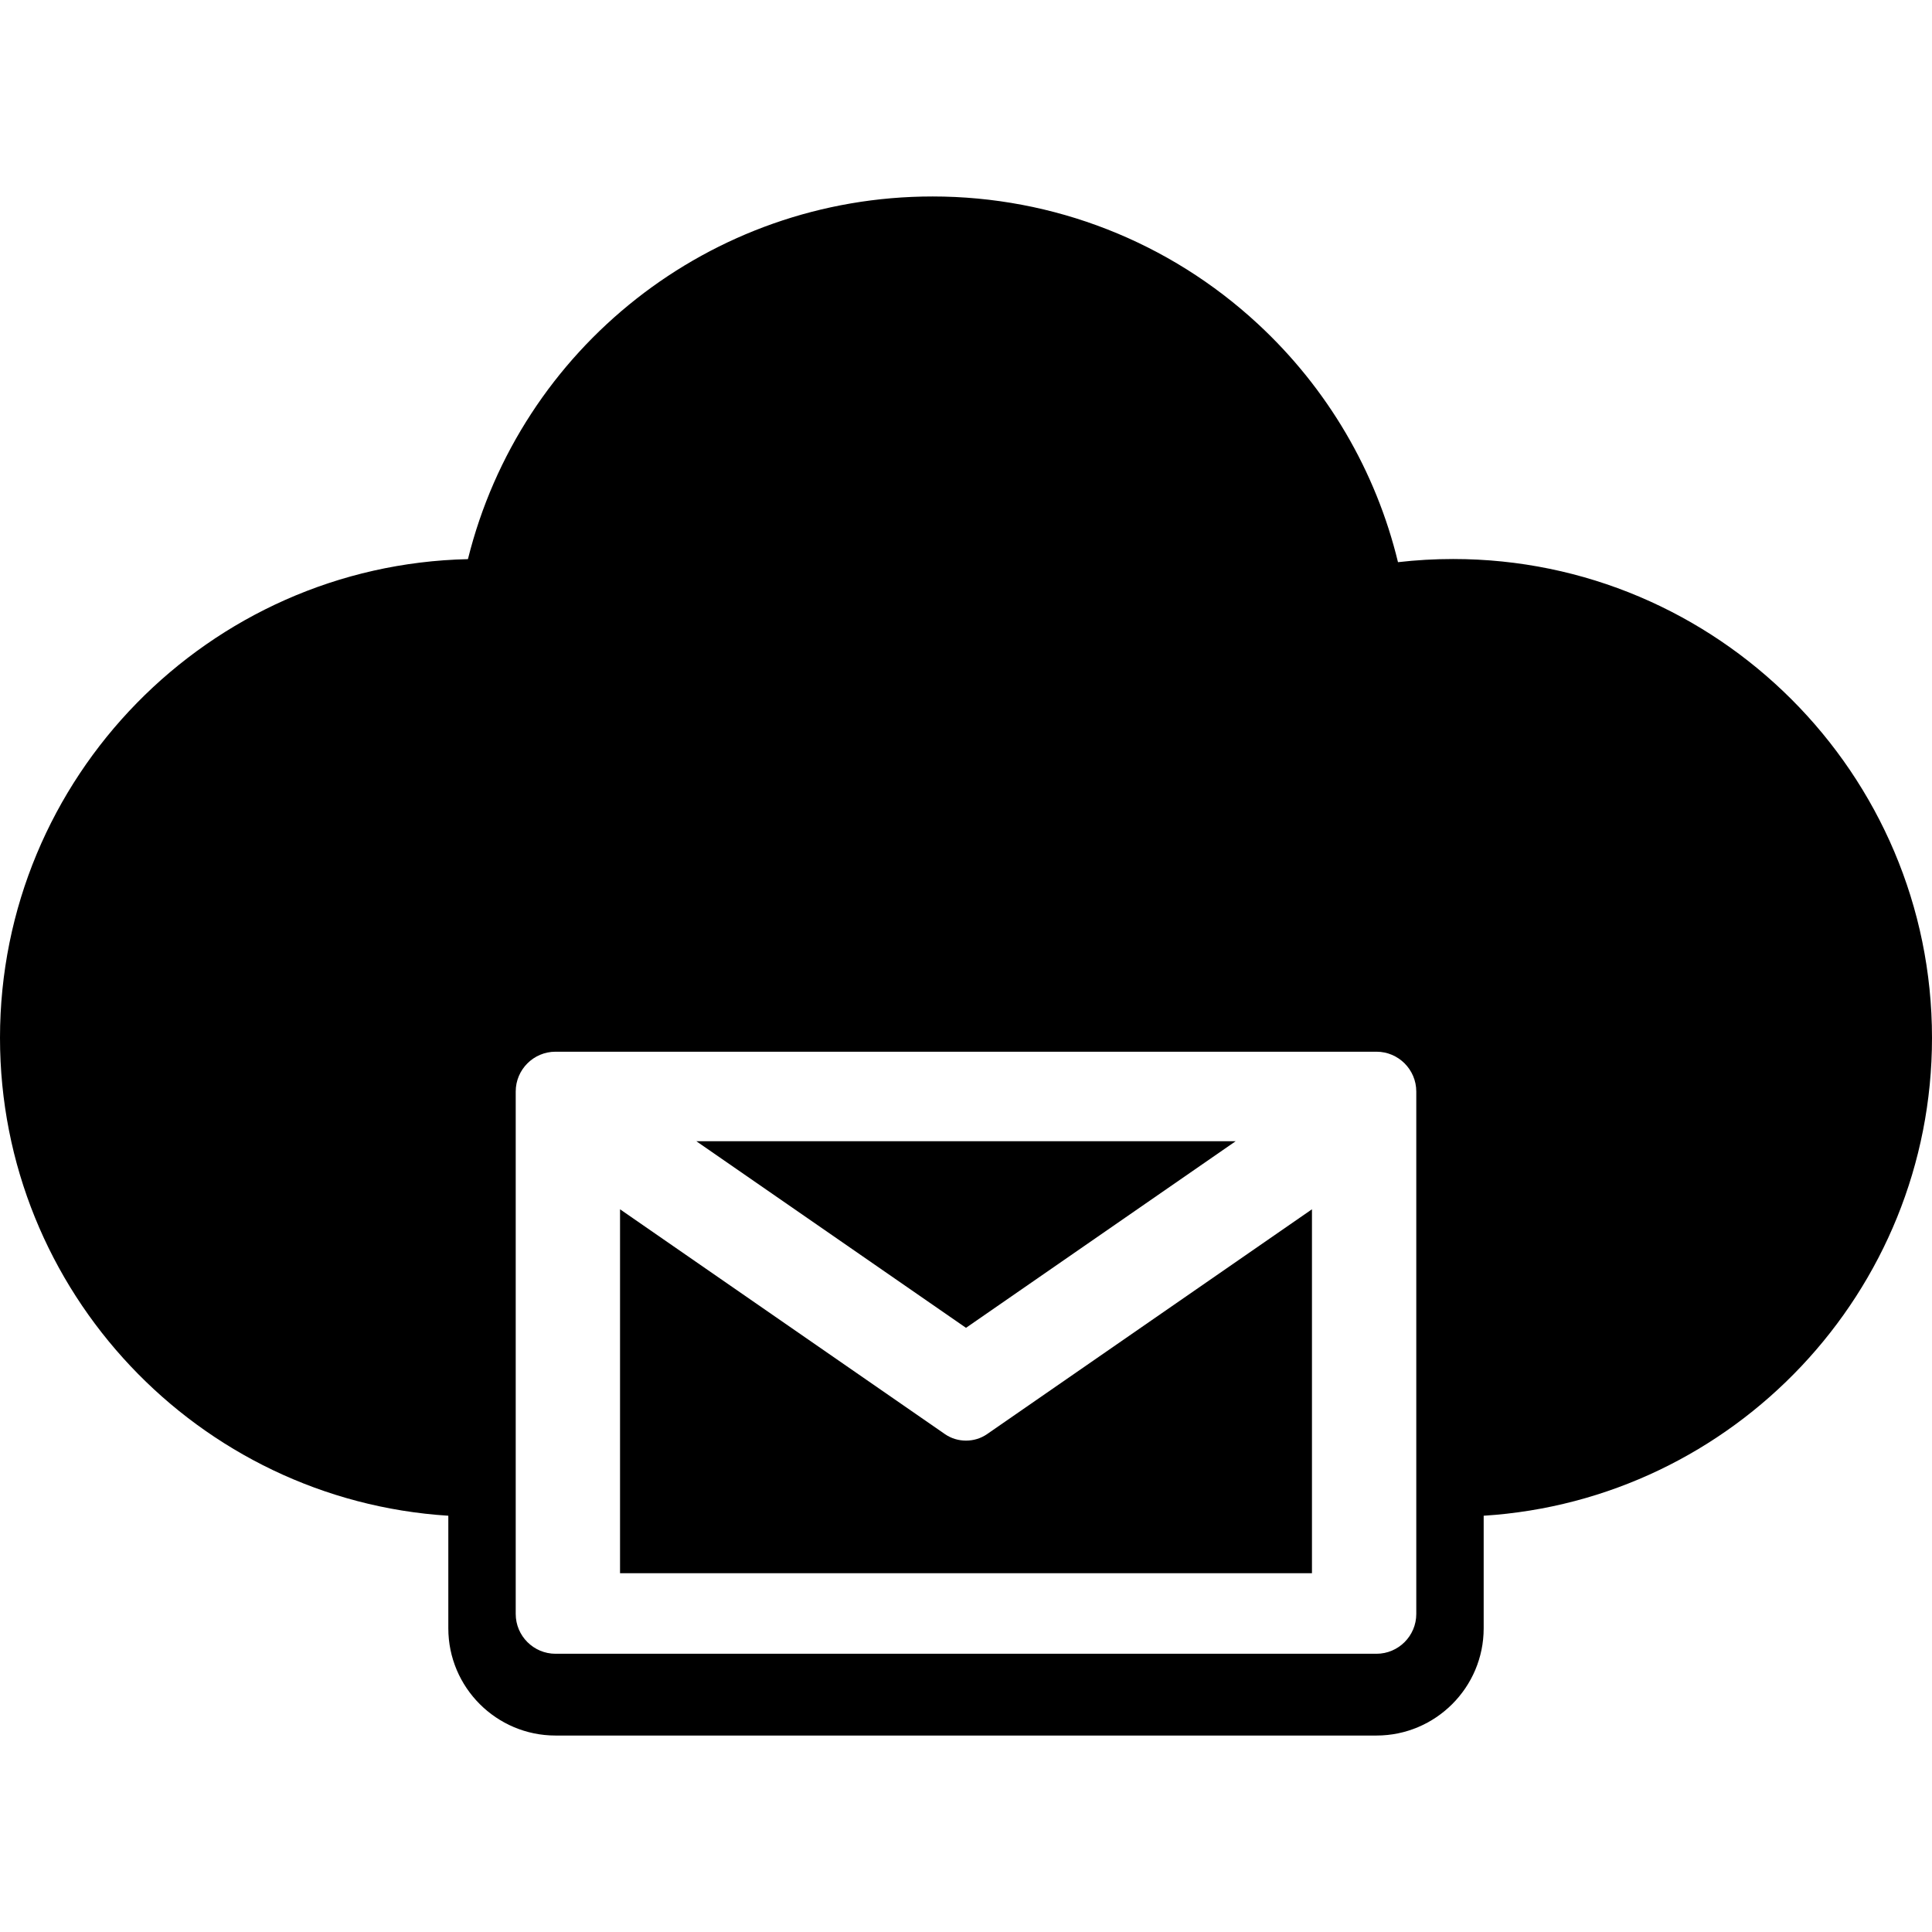 <?xml version="1.0" encoding="iso-8859-1"?>
<!-- Uploaded to: SVG Repo, www.svgrepo.com, Generator: SVG Repo Mixer Tools -->
<!DOCTYPE svg PUBLIC "-//W3C//DTD SVG 1.1//EN" "http://www.w3.org/Graphics/SVG/1.1/DTD/svg11.dtd">
<svg fill="#000000" height="800px" width="800px" version="1.1" id="Capa_1" xmlns="http://www.w3.org/2000/svg" xmlns:xlink="http://www.w3.org/1999/xlink" 
	 viewBox="0 0 430 430" xml:space="preserve">
<g>
	<path d="M323.424,124.418c-4.114,0-8.213,0.235-12.277,0.703c-4.899-20.225-15.654-38.646-31.178-53.024
		c-19.752-18.295-45.464-28.37-72.4-28.37c-49.559,0-91.801,33.842-103.422,80.719C46.495,125.739,0,173.039,0,230.995
		c0,56.485,44.169,102.84,99.781,106.357v25.057c0,13.159,10.706,23.864,23.864,23.864h182.708
		c13.159,0,23.865-10.705,23.865-23.864v-25.057C385.83,333.835,430,287.48,430,230.995
		C430,172.229,382.189,124.418,323.424,124.418z M315.219,359.21c0,4.888-3.977,8.864-8.865,8.864H123.646
		c-4.888,0-8.864-3.977-8.864-8.864v-116.27c0-4.889,3.977-8.865,8.864-8.865h182.708c4.889,0,8.865,3.977,8.865,8.865V359.21z"/>
	<path d="M215,320.633c-1.704,0-3.329-0.502-4.7-1.453L138,269.148v81.001h154v-81.001l-72.301,50.033
		C218.329,320.131,216.705,320.633,215,320.633z"/>
	<polygon points="275.016,254.001 154.984,254.001 215,295.531 	"/>
</g>
</svg>